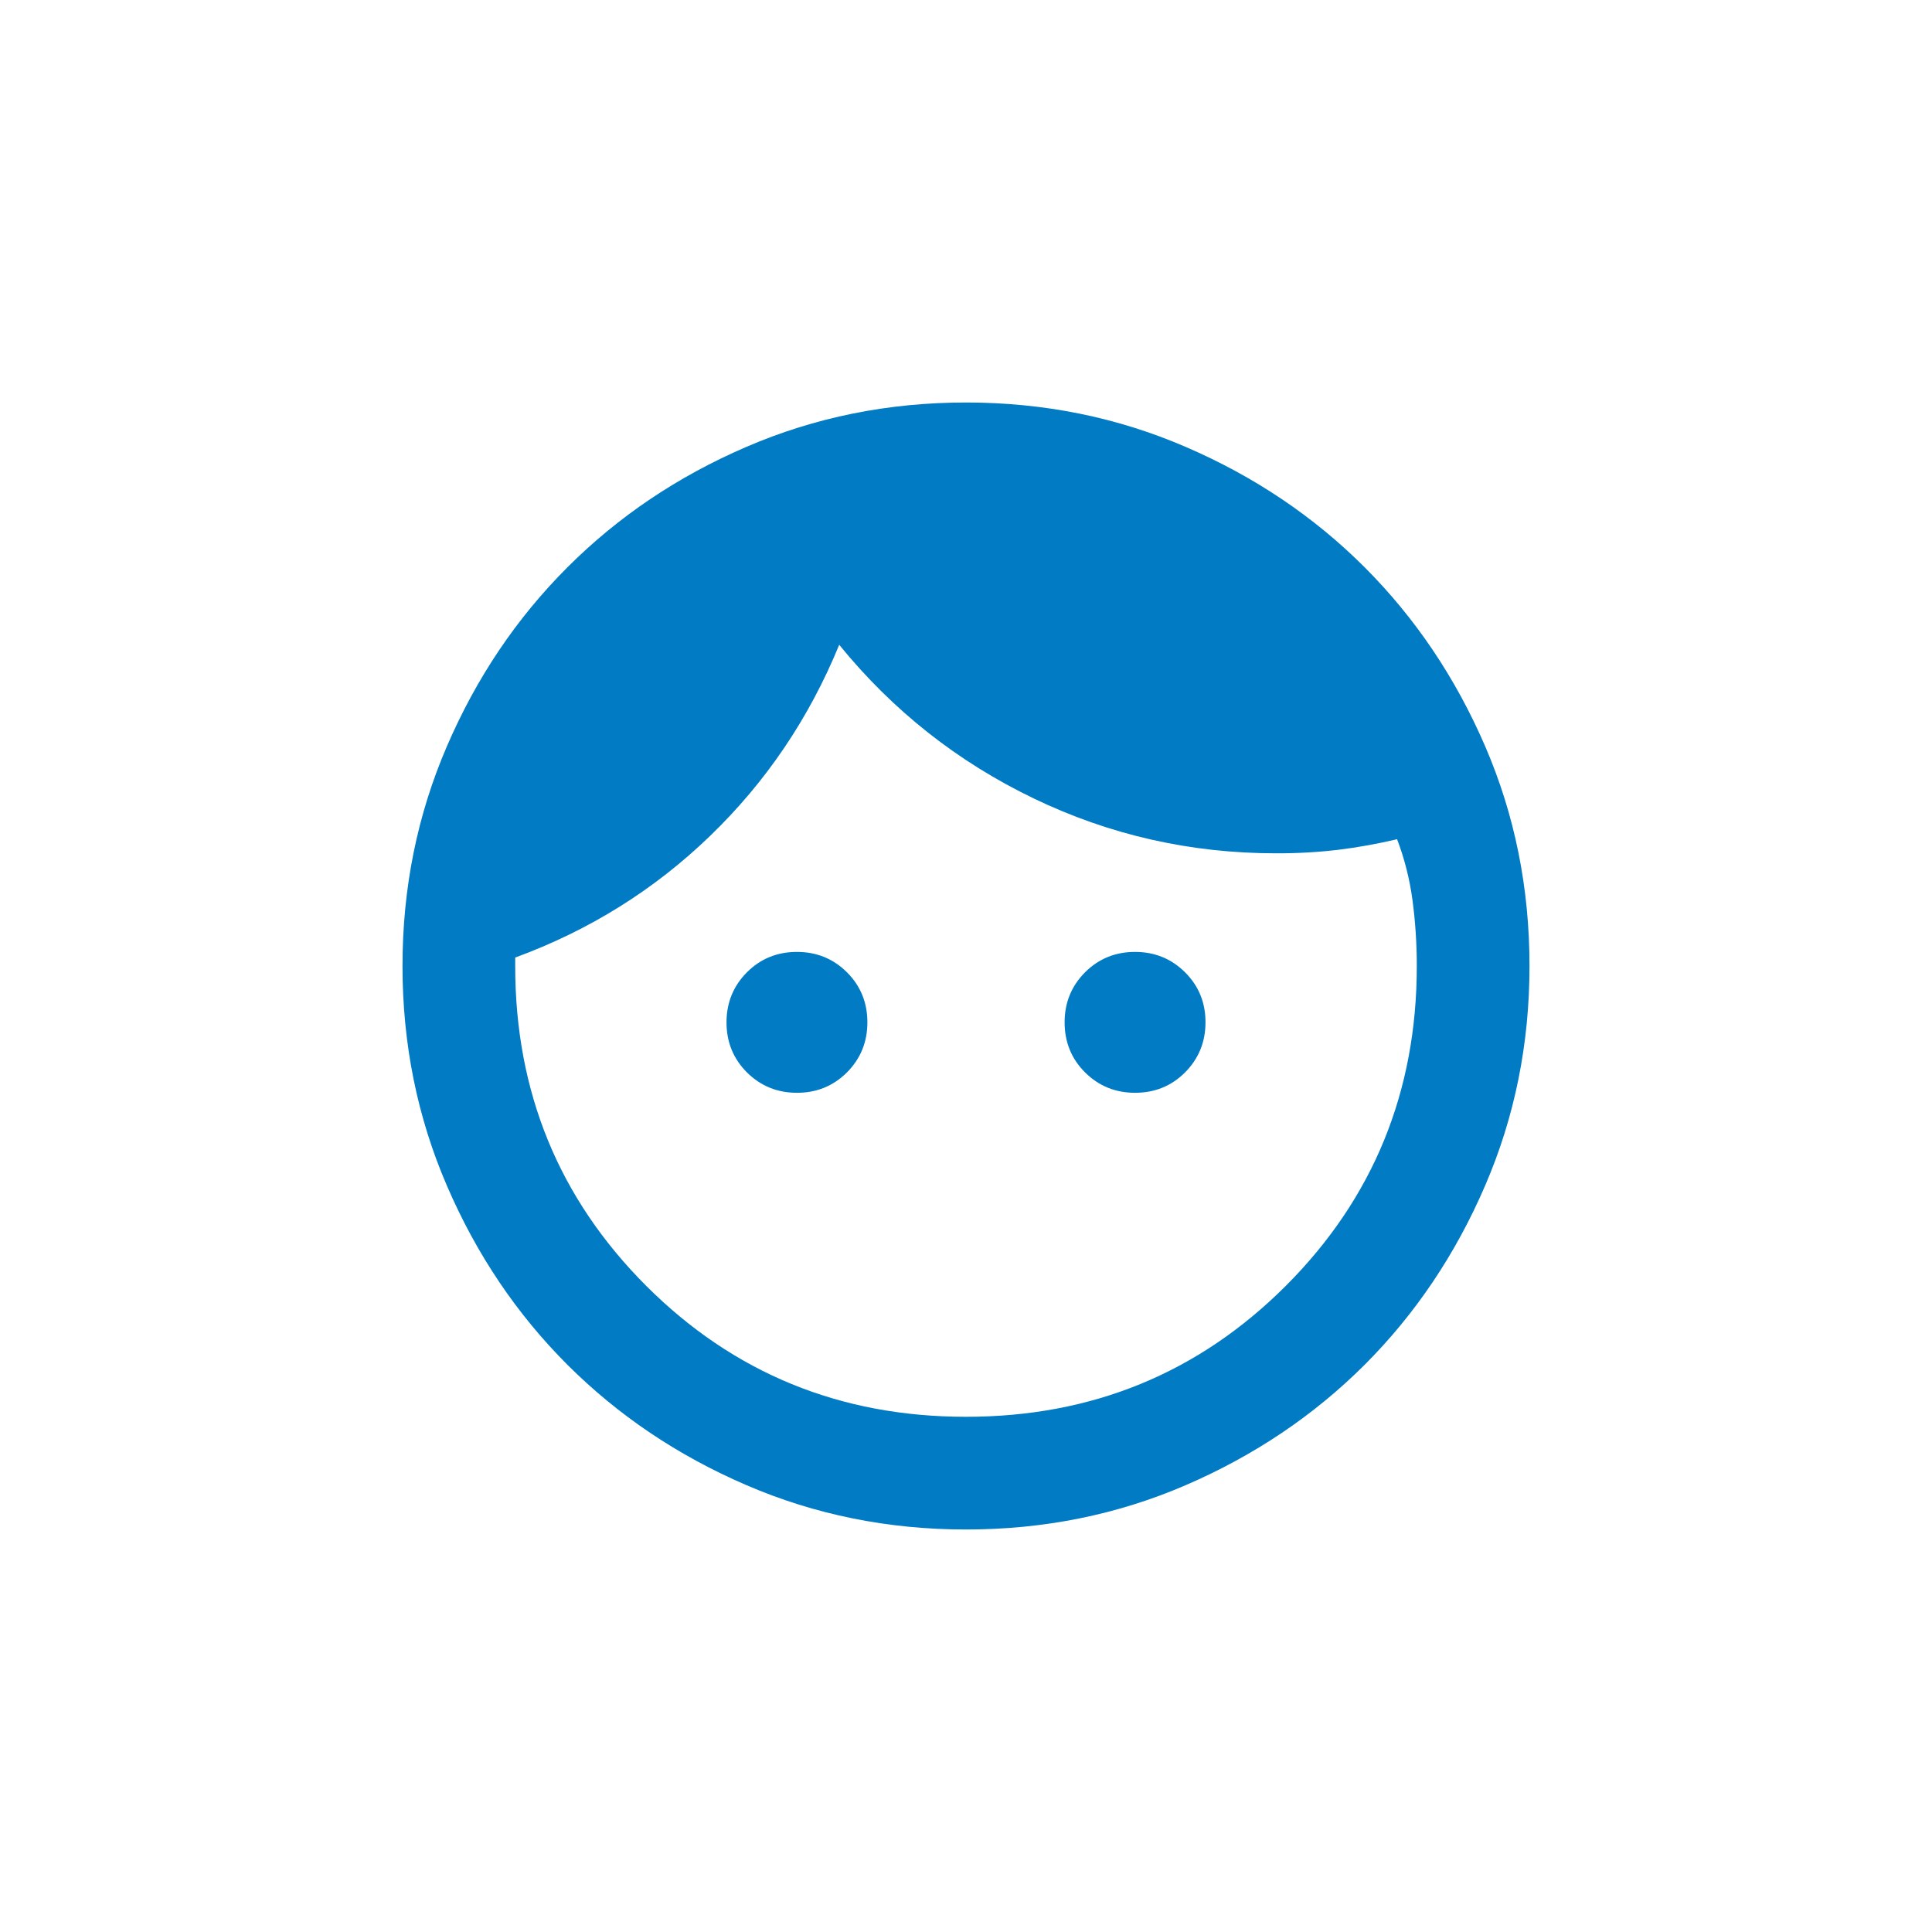 <svg width="24" height="24" viewBox="0 0 24 24" fill="none" xmlns="http://www.w3.org/2000/svg">
<path d="M9.9 13.575C9.655 13.575 9.448 13.49 9.278 13.321C9.109 13.152 9.025 12.944 9.025 12.7C9.025 12.455 9.11 12.248 9.279 12.078C9.448 11.909 9.655 11.825 9.9 11.825C10.145 11.825 10.352 11.91 10.522 12.079C10.691 12.248 10.775 12.456 10.775 12.7C10.775 12.945 10.69 13.152 10.521 13.322C10.351 13.491 10.145 13.575 9.9 13.575ZM14.1 13.575C13.855 13.575 13.648 13.49 13.478 13.321C13.309 13.152 13.225 12.944 13.225 12.7C13.225 12.455 13.31 12.248 13.479 12.078C13.649 11.909 13.855 11.825 14.1 11.825C14.345 11.825 14.552 11.91 14.722 12.079C14.891 12.248 14.976 12.456 14.975 12.7C14.975 12.945 14.89 13.152 14.721 13.322C14.552 13.491 14.345 13.575 14.1 13.575ZM12 17.6C13.563 17.6 14.887 17.058 15.973 15.973C17.058 14.887 17.6 13.563 17.6 12C17.6 11.72 17.582 11.449 17.547 11.186C17.512 10.923 17.448 10.669 17.355 10.425C17.11 10.483 16.865 10.527 16.62 10.557C16.375 10.586 16.118 10.601 15.85 10.6C14.788 10.6 13.785 10.373 12.84 9.918C11.895 9.463 11.09 8.827 10.425 8.01C10.052 8.92 9.518 9.711 8.823 10.382C8.129 11.053 7.321 11.557 6.4 11.895V12C6.4 13.563 6.942 14.887 8.027 15.973C9.113 17.058 10.437 17.6 12 17.6ZM12 19C11.032 19 10.122 18.816 9.27 18.448C8.418 18.081 7.678 17.582 7.048 16.953C6.418 16.323 5.919 15.582 5.552 14.73C5.184 13.878 5 12.968 5 12C5 11.032 5.184 10.122 5.552 9.27C5.919 8.418 6.418 7.678 7.048 7.048C7.678 6.418 8.418 5.919 9.27 5.552C10.122 5.184 11.032 5 12 5C12.968 5 13.878 5.184 14.73 5.552C15.582 5.919 16.323 6.418 16.953 7.048C17.582 7.678 18.081 8.418 18.449 9.27C18.817 10.122 19 11.032 19 12C19 12.968 18.816 13.878 18.448 14.73C18.081 15.582 17.582 16.323 16.953 16.953C16.323 17.582 15.582 18.081 14.73 18.449C13.878 18.817 12.968 19 12 19Z" fill="#007BC4"/>
</svg>
